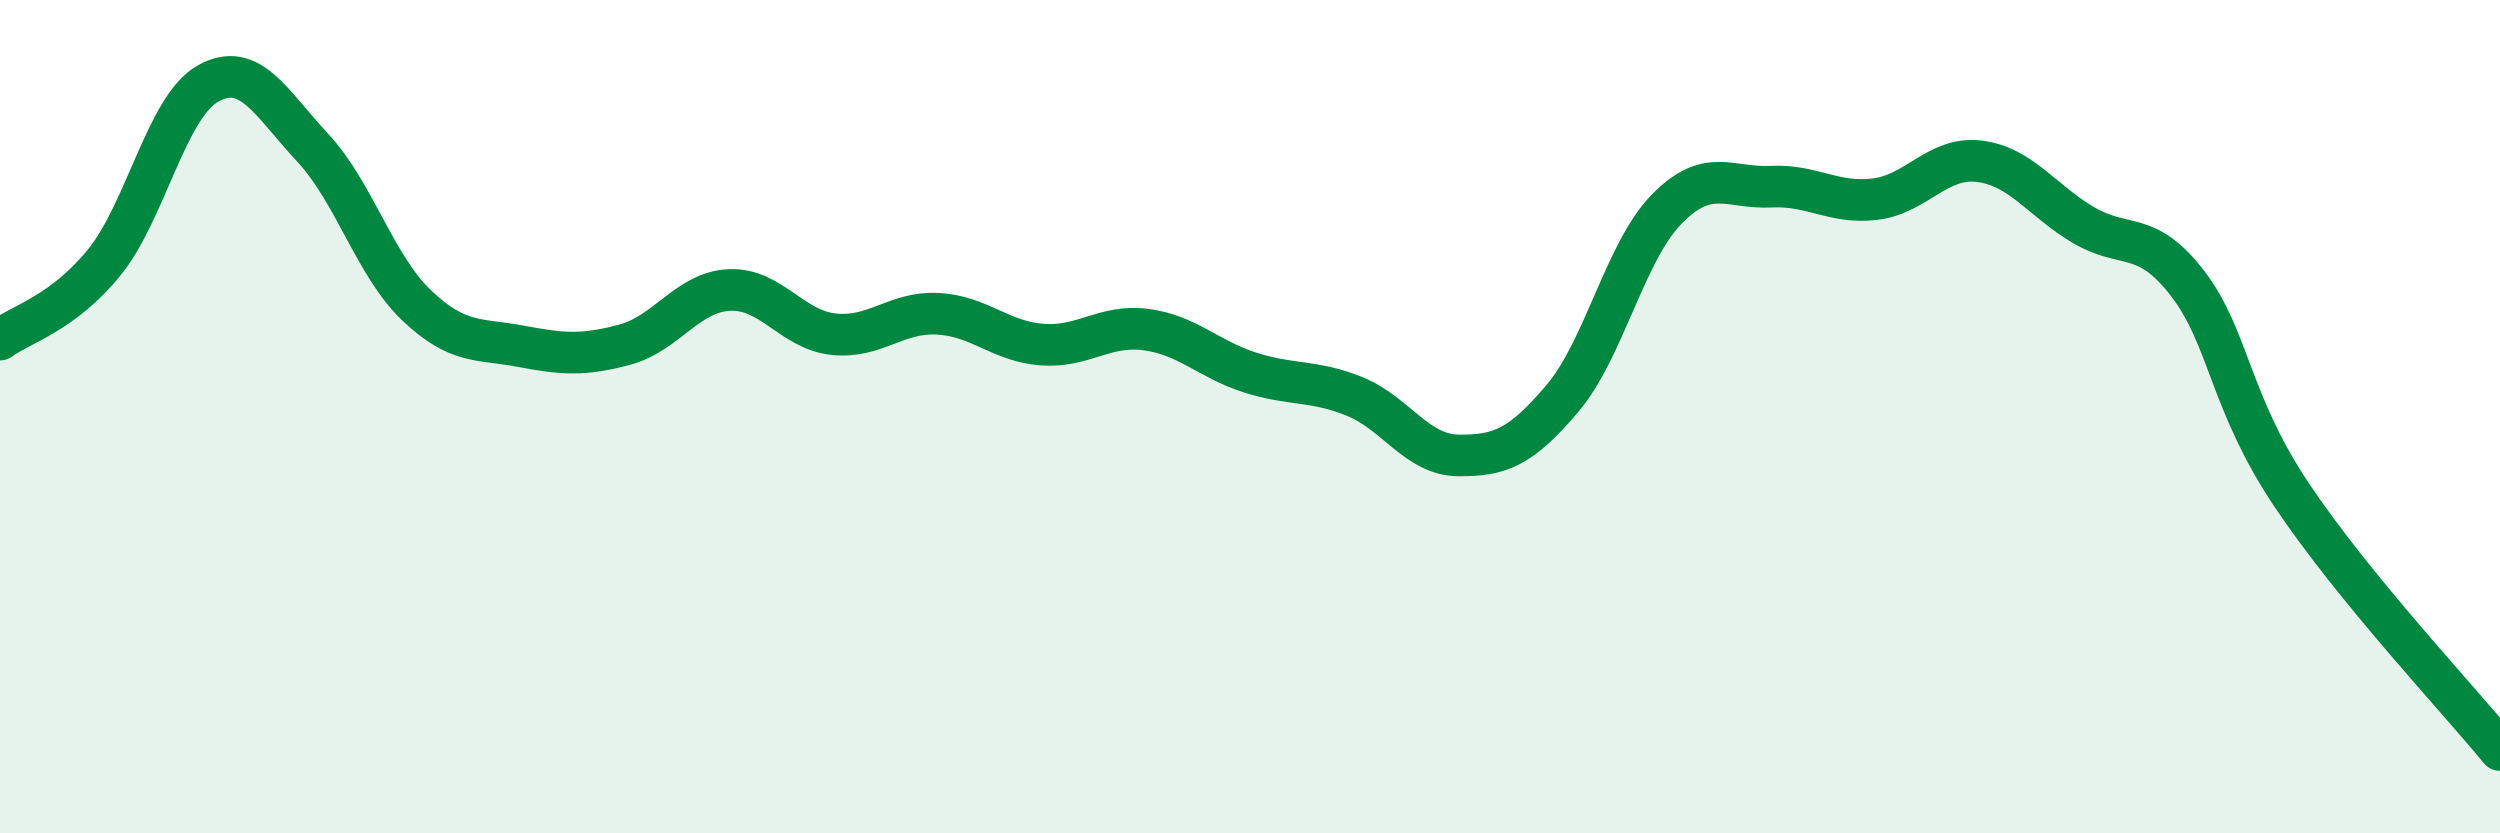 
    <svg width="60" height="20" viewBox="0 0 60 20" xmlns="http://www.w3.org/2000/svg">
      <path
        d="M 0,8.15 C 0.5,7.78 1.5,7.53 2.5,6.3 C 3.5,5.07 4,2.55 5,2 C 6,1.45 6.5,2.47 7.5,3.54 C 8.5,4.61 9,6.38 10,7.33 C 11,8.28 11.5,8.12 12.5,8.31 C 13.5,8.5 14,8.54 15,8.27 C 16,8 16.5,7.01 17.5,6.96 C 18.5,6.91 19,7.91 20,8.02 C 21,8.13 21.5,7.48 22.5,7.53 C 23.5,7.58 24,8.19 25,8.27 C 26,8.35 26.5,7.78 27.5,7.91 C 28.5,8.04 29,8.62 30,8.94 C 31,9.26 31.5,9.11 32.5,9.51 C 33.5,9.91 34,10.92 35,10.93 C 36,10.94 36.5,10.74 37.5,9.56 C 38.5,8.38 39,6.04 40,5.02 C 41,4 41.5,4.53 42.5,4.48 C 43.5,4.43 44,4.9 45,4.78 C 46,4.66 46.5,3.75 47.5,3.87 C 48.5,3.99 49,4.81 50,5.4 C 51,5.99 51.5,5.5 52.5,6.8 C 53.5,8.1 53.5,9.64 55,11.88 C 56.5,14.12 59,16.78 60,18L60 20L0 20Z"
        fill="#008740"
        opacity="0.1"
        stroke-linecap="round"
        stroke-linejoin="round"
      />
      <path
        d="M 0,8.15 C 0.5,7.78 1.5,7.53 2.5,6.3 C 3.5,5.07 4,2.55 5,2 C 6,1.45 6.5,2.47 7.5,3.54 C 8.5,4.61 9,6.38 10,7.33 C 11,8.28 11.5,8.12 12.5,8.31 C 13.5,8.5 14,8.54 15,8.27 C 16,8 16.5,7.01 17.5,6.96 C 18.5,6.91 19,7.91 20,8.02 C 21,8.13 21.5,7.48 22.5,7.53 C 23.5,7.58 24,8.19 25,8.27 C 26,8.35 26.5,7.78 27.5,7.91 C 28.5,8.04 29,8.62 30,8.94 C 31,9.26 31.5,9.11 32.5,9.51 C 33.5,9.91 34,10.92 35,10.93 C 36,10.94 36.5,10.74 37.5,9.56 C 38.5,8.38 39,6.04 40,5.02 C 41,4 41.5,4.53 42.5,4.48 C 43.5,4.43 44,4.9 45,4.78 C 46,4.66 46.5,3.75 47.5,3.87 C 48.5,3.99 49,4.81 50,5.4 C 51,5.99 51.5,5.5 52.5,6.8 C 53.5,8.1 53.5,9.64 55,11.88 C 56.5,14.12 59,16.78 60,18"
        stroke="#008740"
        stroke-width="1"
        fill="none"
        stroke-linecap="round"
        stroke-linejoin="round"
      />
    </svg>
  